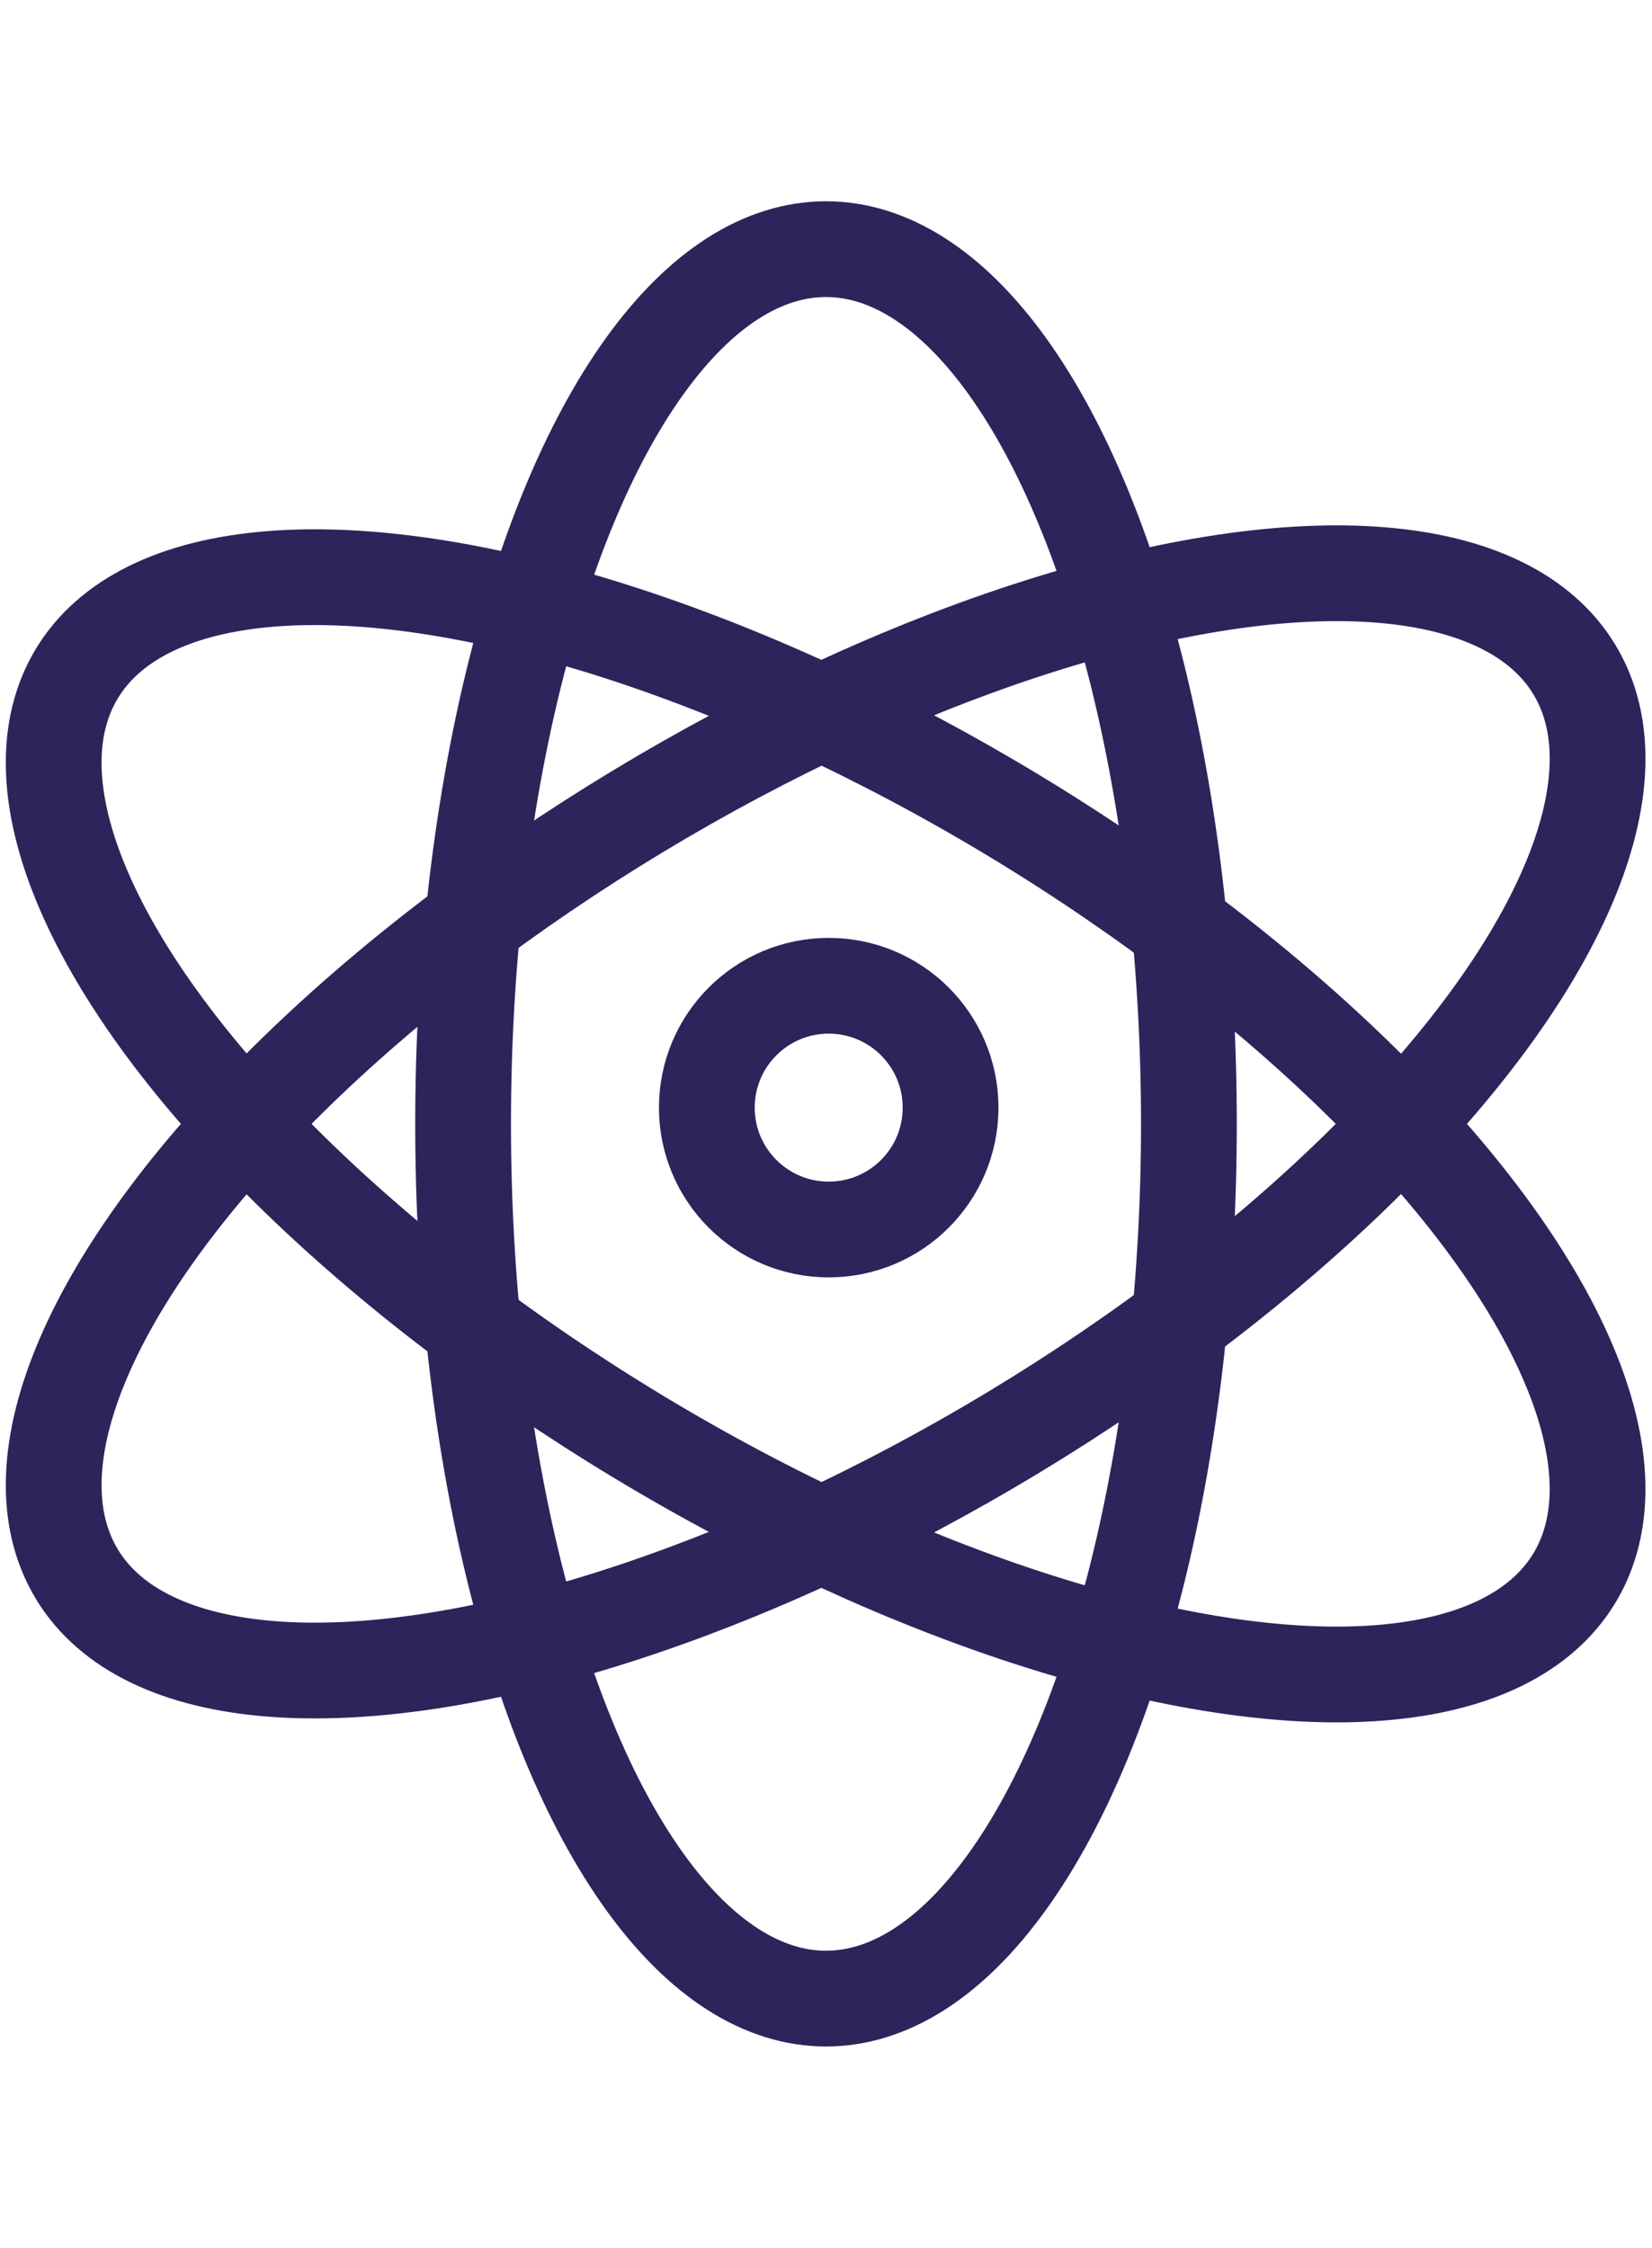 <?xml version="1.0" encoding="utf-8"?>
<!-- Generator: Adobe Illustrator 27.9.0, SVG Export Plug-In . SVG Version: 6.00 Build 0)  -->
<svg version="1.1" id="Layer_1" xmlns="http://www.w3.org/2000/svg" xmlns:xlink="http://www.w3.org/1999/xlink" x="0px" y="0px"
	 viewBox="0 0 61 83" style="enable-background:new 0 0 61 83;" xml:space="preserve">
<style type="text/css">
	.st0{fill:none;stroke:#2B255C;stroke-width:3.536;stroke-linecap:round;stroke-linejoin:round;}
</style>
<ellipse class="st0" cx="30.5" cy="41.5" rx="13.4" ry="32.3"/>
<ellipse transform="matrix(0.517 -0.856 0.856 0.517 -20.892 46.173)" class="st0" cx="30.5" cy="41.6" rx="13.4" ry="32.3"/>
<ellipse transform="matrix(0.856 -0.517 0.517 0.856 -17.025 21.757)" class="st0" cx="30.5" cy="41.4" rx="32.3" ry="13.4"/>
<circle class="st0" cx="30.6" cy="40.9" r="4.5"/>
</svg>
